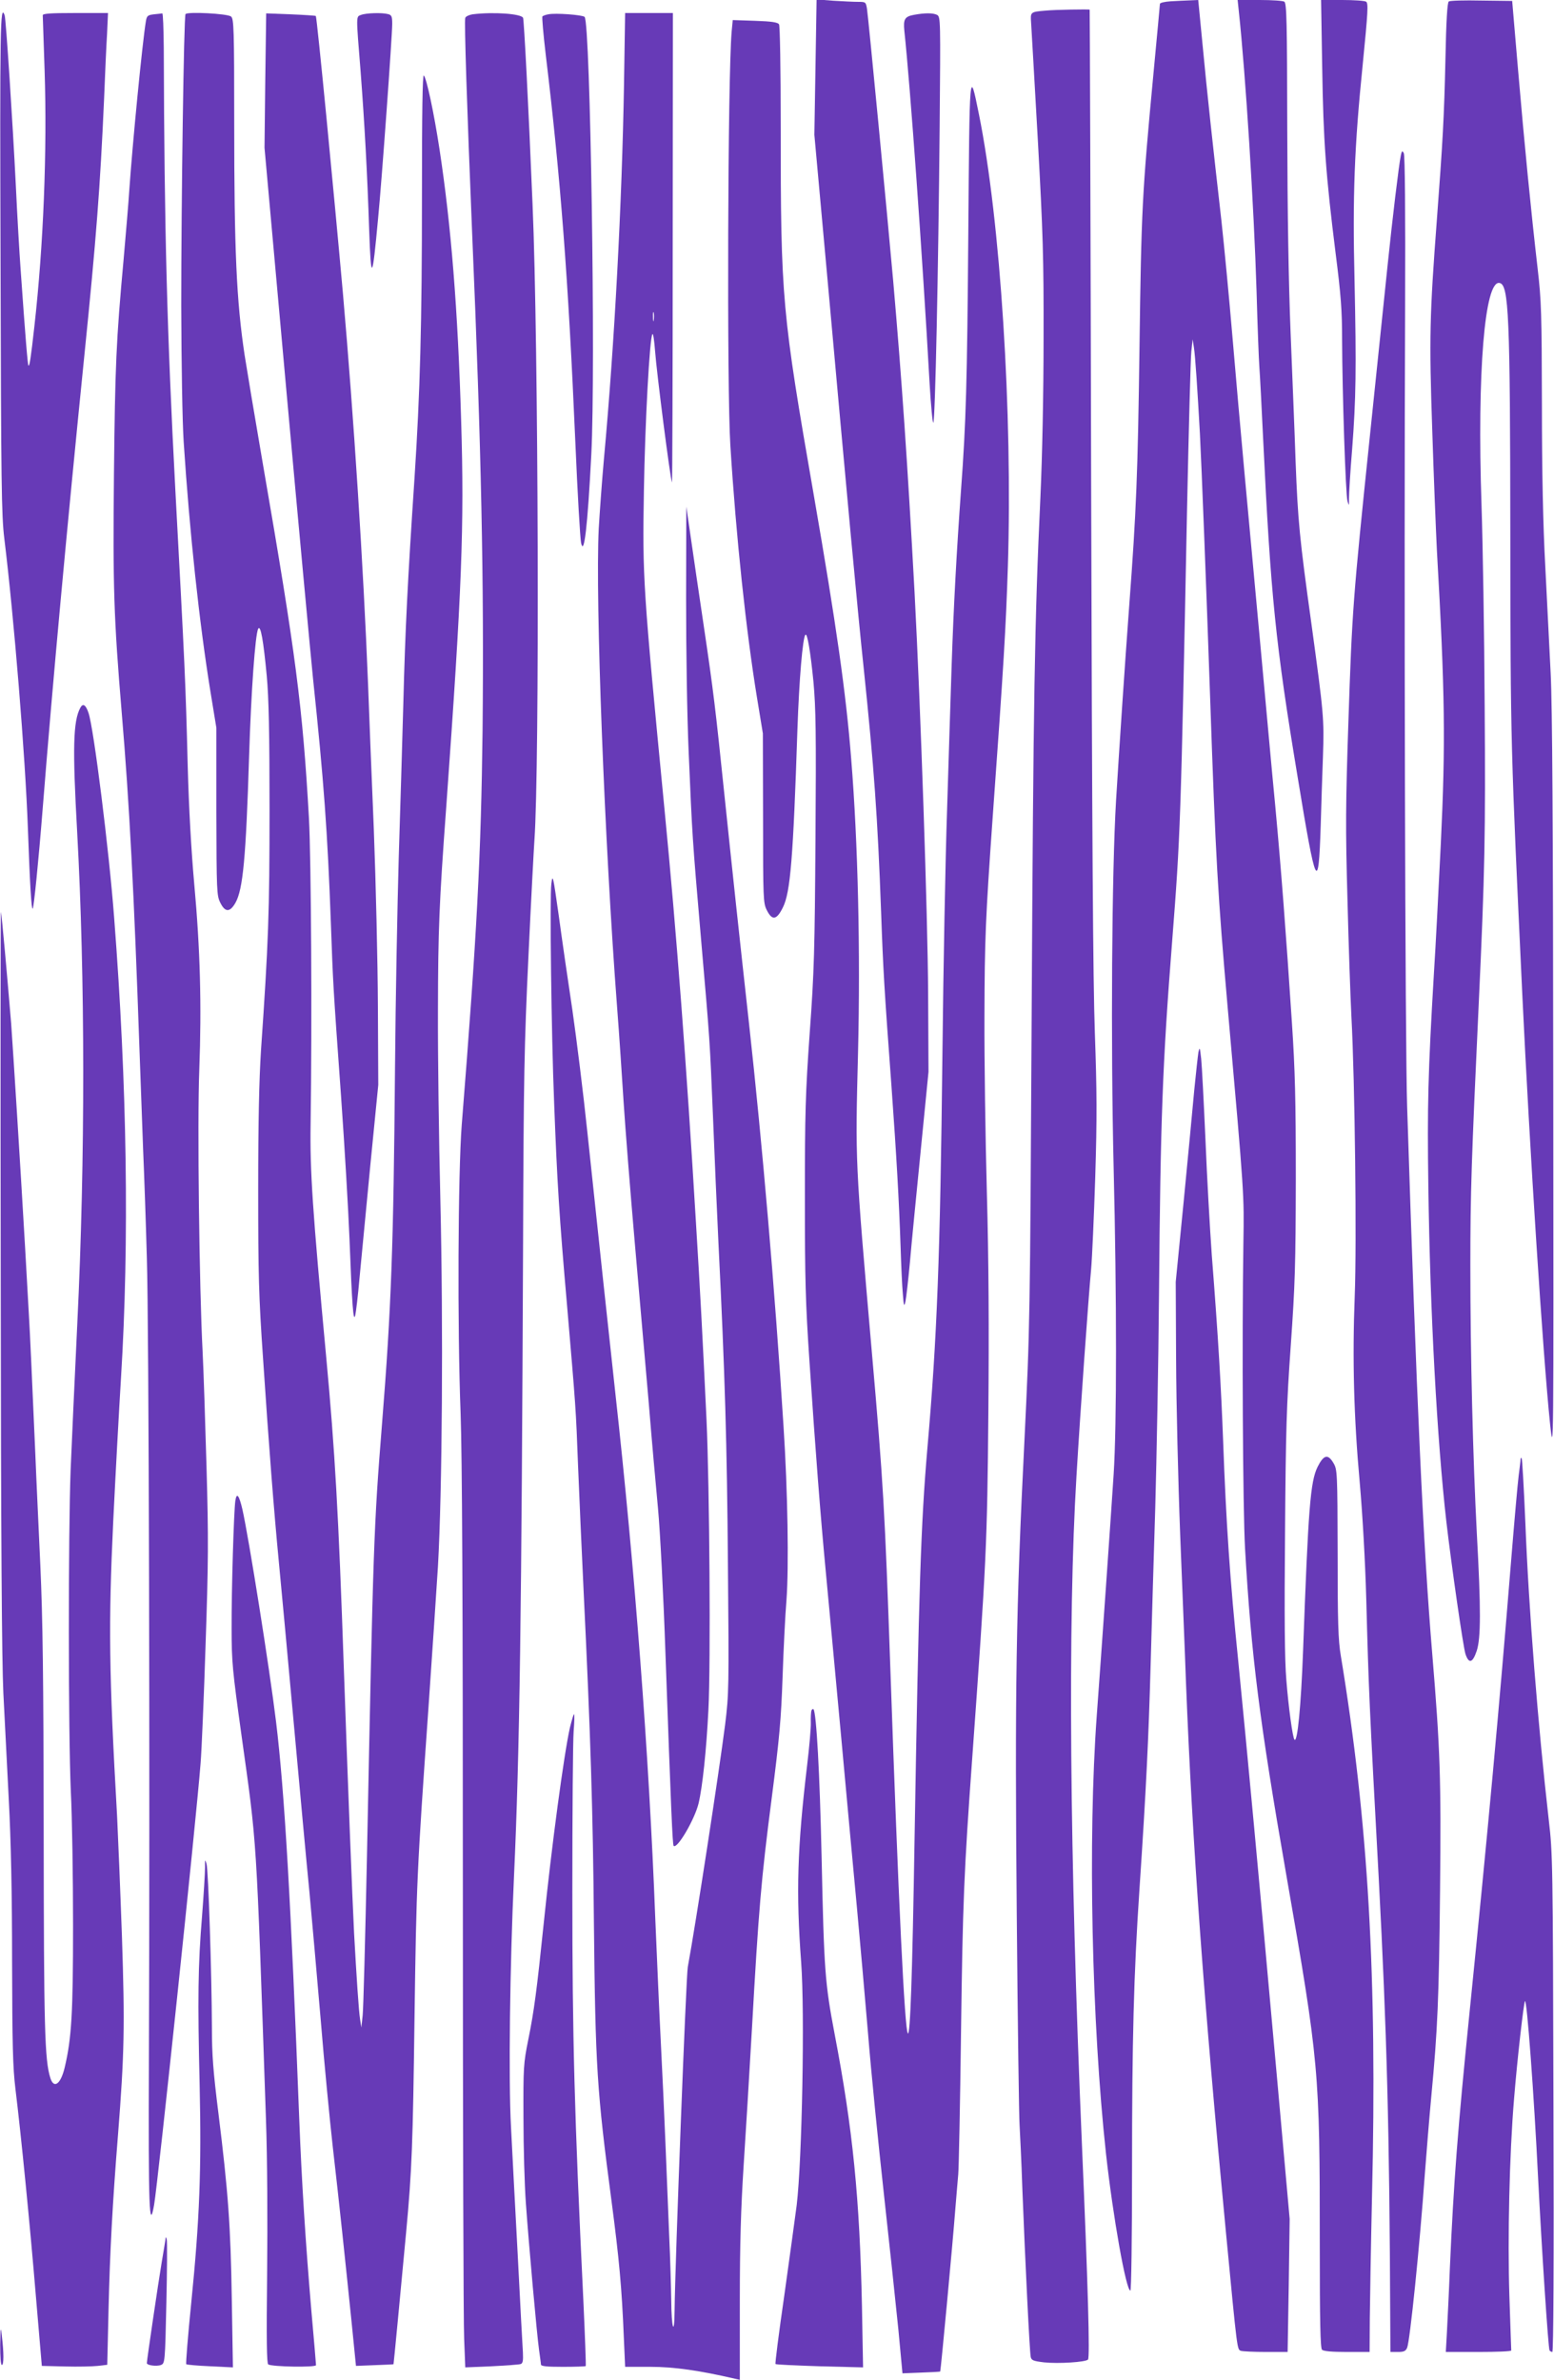 <?xml version="1.0" standalone="no"?>
<!DOCTYPE svg PUBLIC "-//W3C//DTD SVG 20010904//EN"
 "http://www.w3.org/TR/2001/REC-SVG-20010904/DTD/svg10.dtd">
<svg version="1.0" xmlns="http://www.w3.org/2000/svg"
 width="836pt" height="1280pt" viewBox="0 0 836 1280"
 preserveAspectRatio="xMidYMid meet">
<g transform="translate(0,1280) scale(0.1,-0.1)"
fill="#673ab7" stroke="none">
<path d="M4387 12439 l-6 -364 70 -770 c105 -1168 166 -1825 194 -2085 58
-558 76 -809 95 -1325 11 -311 17 -413 56 -940 27 -376 40 -602 49 -865 3 -96
8 -209 12 -250 5 -66 7 -71 14 -40 4 19 15 114 24 210 8 96 35 366 58 600 l42
425 -2 420 c-2 416 -40 1533 -73 2160 -38 700 -69 1146 -115 1675 -32 358
-133 1412 -141 1463 -6 36 -7 37 -48 37 -24 0 -83 3 -133 6 l-90 7 -6 -364z"/>
<path d="M6298 12793 c-32 -2 -58 -8 -58 -14 0 -5 -16 -175 -35 -377 -61 -647
-65 -725 -75 -1477 -9 -671 -17 -875 -55 -1380 -23 -308 -54 -773 -71 -1050
-23 -391 -29 -1299 -13 -1975 17 -693 17 -1392 0 -1650 -11 -174 -69 -1004
-91 -1300 -48 -664 -27 -1648 50 -2355 38 -341 108 -735 131 -735 5 0 9 282 9
648 0 700 9 1051 40 1512 36 537 49 811 60 1205 6 215 17 597 25 850 7 253 17
766 20 1140 8 953 19 1243 71 1905 44 567 46 613 80 2325 9 429 19 809 23 845
l7 65 7 -45 c7 -43 19 -226 32 -460 9 -174 34 -810 55 -1420 30 -873 41 -1059
95 -1675 90 -1017 88 -996 84 -1260 -8 -517 -3 -1434 9 -1645 33 -573 78 -931
222 -1755 176 -1009 180 -1051 180 -1986 0 -418 3 -558 12 -567 8 -8 52 -12
134 -12 l122 0 1 178 c1 97 6 395 12 662 28 1180 -20 2008 -168 2905 -14 82
-17 180 -17 550 -1 436 -2 451 -22 485 -30 52 -53 46 -86 -20 -39 -79 -50
-222 -78 -990 -11 -295 -30 -493 -46 -477 -10 9 -33 180 -44 322 -9 105 -11
343 -7 790 4 558 8 687 31 1010 23 327 26 430 27 895 0 427 -4 584 -21 840
-32 486 -58 826 -90 1170 -17 173 -52 563 -80 865 -28 303 -66 717 -85 920
-19 204 -48 534 -65 735 -17 201 -44 484 -60 630 -45 395 -76 677 -101 943
l-23 237 -45 -2 c-25 -1 -72 -3 -103 -5z"/>
<path d="M6664 12743 c37 -342 82 -1057 96 -1513 5 -184 12 -366 15 -405 3
-38 12 -209 20 -380 41 -852 67 -1108 186 -1825 99 -604 112 -631 124 -260 3
102 8 268 12 370 7 206 4 232 -62 715 -64 459 -73 557 -85 870 -5 154 -18 467
-27 695 -11 272 -17 649 -18 1093 -1 581 -3 680 -16 688 -7 5 -67 9 -132 9
l-119 0 6 -57z"/>
<path d="M7113 12438 c6 -398 20 -583 72 -999 29 -227 35 -311 35 -465 1 -290
19 -835 29 -869 8 -28 9 -27 8 15 0 25 7 143 17 263 21 273 23 436 13 907 -11
456 -1 720 44 1163 28 284 31 330 18 338 -7 5 -65 9 -128 9 l-114 0 6 -362z"/>
<path d="M7794 12792 c-8 -5 -14 -104 -18 -307 -7 -317 -15 -453 -46 -865 -39
-515 -42 -636 -25 -1133 8 -254 20 -545 25 -647 44 -772 47 -1036 21 -1580
-12 -245 -28 -557 -37 -695 -32 -540 -36 -714 -30 -1145 9 -674 47 -1367 97
-1805 27 -232 91 -678 103 -712 18 -53 38 -48 60 17 23 69 23 227 1 630 -21
401 -35 953 -35 1445 0 390 6 567 45 1405 33 708 37 915 32 1605 -2 385 -10
871 -17 1080 -24 712 17 1209 97 1193 50 -9 57 -172 58 -1358 1 -1116 2 -1144
65 -2480 39 -819 110 -1925 149 -2300 19 -174 19 -162 17 1810 -1 1399 -5
2057 -14 2230 -7 135 -20 394 -29 575 -12 221 -18 508 -18 870 -1 489 -3 558
-23 730 -36 313 -71 668 -105 1065 l-32 375 -165 2 c-91 2 -170 0 -176 -5z"/>
<path d="M5625 12743 c-82 -7 -82 -7 -78 -65 2 -29 18 -312 36 -628 28 -509
32 -632 31 -1070 0 -298 -7 -638 -17 -855 -31 -656 -38 -1095 -47 -2780 -9
-1659 -9 -1674 -39 -2295 -45 -898 -52 -1341 -41 -2562 5 -579 12 -1082 15
-1118 2 -36 10 -191 15 -345 15 -386 39 -876 45 -902 4 -18 14 -22 72 -29 77
-8 222 1 236 15 11 11 0 398 -33 1166 -66 1548 -76 2808 -29 3585 21 353 64
955 79 1115 5 55 15 277 22 493 10 324 9 462 -2 775 -10 280 -15 1066 -20
2942 -3 1408 -7 2561 -8 2563 -3 3 -187 0 -237 -5z"/>
<path d="M3 11388 c3 -1193 5 -1359 20 -1483 52 -423 113 -1171 127 -1560 11
-305 19 -439 26 -432 6 6 31 251 54 542 54 680 129 1495 224 2435 64 630 85
904 106 1380 5 129 12 286 16 348 l5 112 -175 0 c-134 0 -176 -3 -176 -12 0
-7 5 -141 10 -297 14 -433 -6 -939 -55 -1376 -19 -170 -26 -217 -32 -211 -4 4
-16 145 -42 516 -6 80 -18 285 -26 455 -17 343 -53 893 -60 913 -24 67 -26
-56 -22 -1330z"/>
<path d="M828 12723 c-33 -4 -38 -8 -43 -36 -19 -113 -73 -667 -90 -917 -3
-52 -17 -216 -30 -365 -40 -437 -46 -571 -52 -1161 -6 -600 -1 -764 42 -1279
41 -484 66 -966 95 -1800 6 -165 15 -412 20 -550 6 -137 15 -398 20 -580 11
-335 17 -2832 11 -4312 -3 -805 2 -929 28 -782 21 121 226 2064 250 2374 6 72
18 360 27 640 15 444 16 568 5 955 -7 245 -16 524 -21 620 -18 341 -29 1233
-18 1515 13 347 5 650 -27 1000 -16 177 -29 409 -35 630 -12 472 -15 525 -67
1495 -44 835 -59 1383 -62 2373 -1 103 -4 186 -8 185 -5 -1 -25 -3 -45 -5z"/>
<path d="M998 12724 c-9 -15 -23 -1006 -23 -1569 1 -317 6 -619 13 -730 32
-490 84 -974 144 -1344 l32 -196 0 -450 c1 -429 2 -452 21 -490 26 -53 52 -53
82 0 40 72 56 239 73 787 11 350 33 657 49 686 13 23 28 -62 46 -253 11 -118
15 -306 15 -720 0 -553 -6 -717 -46 -1295 -10 -159 -15 -380 -15 -750 0 -457
3 -574 26 -905 31 -467 59 -826 85 -1095 11 -113 47 -502 80 -865 33 -363 71
-775 85 -915 13 -140 40 -446 60 -680 19 -234 49 -542 65 -685 34 -294 70
-637 103 -960 l22 -220 100 4 c55 2 101 4 102 5 1 1 36 367 68 711 31 333 36
469 45 1155 10 723 13 784 75 1665 19 275 42 617 51 760 23 405 29 1287 13
1970 -8 324 -14 786 -13 1025 1 429 6 565 45 1095 84 1167 97 1504 80 2067
-18 607 -54 1055 -117 1468 -29 190 -69 379 -84 394 -7 7 -10 -201 -10 -640 0
-701 -10 -1063 -40 -1524 -37 -554 -50 -815 -60 -1205 -6 -214 -17 -592 -25
-840 -7 -247 -17 -756 -20 -1130 -8 -957 -20 -1291 -70 -1915 -44 -553 -47
-628 -81 -2330 -9 -432 -19 -814 -23 -850 l-7 -65 -7 45 c-7 43 -19 226 -32
460 -9 174 -34 810 -55 1420 -29 844 -48 1174 -95 1680 -74 793 -88 1003 -84
1255 8 539 3 1426 -9 1645 -34 599 -70 877 -247 1900 -46 267 -90 532 -99 590
-44 292 -56 565 -56 1251 0 505 -2 558 -17 570 -18 16 -237 27 -245 13z"/>
<path d="M1427 12367 l-4 -362 118 -1310 c65 -720 130 -1416 143 -1545 58
-551 78 -822 96 -1315 12 -328 10 -310 55 -935 19 -267 39 -609 45 -760 14
-367 21 -454 31 -415 4 17 15 107 23 200 9 94 35 366 58 605 l43 435 -2 425
c-1 234 -11 661 -22 950 -12 289 -26 640 -31 780 -25 635 -77 1439 -135 2100
-48 539 -140 1489 -146 1494 -2 2 -63 6 -135 9 l-132 5 -5 -361z"/>
<path d="M1943 12720 c-28 -11 -28 6 -3 -305 21 -276 36 -545 46 -852 10 -284
17 -275 48 62 20 203 76 984 76 1046 0 40 -3 48 -22 53 -33 9 -119 6 -145 -4z"/>
<path d="M2542 12723 c-18 -3 -36 -11 -39 -19 -6 -17 9 -479 37 -1159 50
-1174 64 -1872 56 -2675 -8 -666 -30 -1092 -112 -2120 -20 -258 -24 -1093 -6
-1555 8 -225 12 -985 12 -2571 0 -1238 3 -2320 7 -2404 l6 -153 142 6 c78 4
148 9 156 12 12 4 14 19 12 63 -2 31 -15 268 -28 527 -14 259 -30 567 -36 685
-14 253 -6 868 16 1345 31 672 41 1430 49 3420 3 882 6 1049 29 1535 14 300
29 579 32 621 28 391 22 2676 -10 3419 -23 559 -46 990 -51 1004 -9 22 -159
33 -272 19z"/>
<path d="M2950 12723 c-14 -2 -28 -8 -32 -11 -3 -4 5 -97 18 -207 80 -665 121
-1201 159 -2080 12 -281 26 -521 31 -545 16 -74 35 86 55 475 24 458 -5 2323
-36 2354 -11 11 -157 22 -195 14z"/>
<path d="M3357 12348 c-11 -641 -51 -1397 -108 -2016 -11 -122 -23 -291 -28
-375 -19 -385 31 -1689 99 -2577 11 -140 26 -370 35 -510 9 -140 36 -480 60
-755 24 -275 58 -662 75 -860 16 -198 39 -454 50 -570 11 -119 29 -458 40
-780 30 -840 38 -1027 44 -1033 19 -19 113 142 134 228 21 88 42 283 53 503
13 248 6 1200 -10 1557 -23 486 -33 674 -57 1065 -51 850 -104 1553 -169 2220
-116 1199 -119 1248 -111 1715 6 367 31 827 46 843 4 5 10 -36 14 -90 9 -121
81 -682 91 -708 2 -5 4 560 4 1258 l1 1267 -128 0 -129 0 -6 -382z m160 -1270
c-2 -13 -4 -5 -4 17 -1 22 1 32 4 23 2 -10 2 -28 0 -40z"/>
<path d="M4916 12720 c-49 -9 -57 -24 -51 -85 32 -299 97 -1202 136 -1898 7
-119 16 -214 20 -210 10 10 27 814 34 1590 5 581 5 592 -14 603 -22 11 -66 11
-125 0z"/>
<path d="M3936 12629 c-21 -237 -26 -1927 -7 -2224 31 -495 85 -1000 143
-1355 l32 -195 1 -455 c0 -435 1 -457 20 -495 29 -58 53 -54 87 15 40 81 55
262 78 960 9 261 28 492 43 506 10 10 27 -90 43 -252 13 -143 15 -275 11 -844
-4 -597 -7 -718 -31 -1045 -23 -326 -26 -431 -26 -883 0 -443 3 -564 25 -890
33 -491 58 -815 89 -1142 14 -146 50 -537 81 -870 30 -333 69 -747 85 -920 16
-173 43 -479 60 -680 16 -201 55 -588 85 -860 30 -272 65 -601 78 -730 l22
-235 100 4 c55 2 101 4 103 6 3 3 67 686 81 870 6 77 14 163 16 190 3 28 10
372 15 765 9 697 16 865 60 1470 76 1057 81 1152 87 1860 4 449 2 822 -8 1185
-8 292 -14 719 -13 950 1 415 6 528 44 1065 60 832 71 1017 82 1354 26 821
-40 1861 -156 2433 -51 251 -50 255 -57 -662 -6 -780 -12 -997 -39 -1361 -24
-332 -40 -631 -50 -929 -6 -176 -17 -531 -25 -790 -9 -258 -20 -848 -25 -1310
-12 -1094 -29 -1531 -81 -2125 -35 -407 -46 -746 -69 -2105 -12 -732 -23
-1055 -36 -1042 -17 17 -51 713 -94 1957 -30 861 -38 1005 -100 1710 -90 1035
-89 1015 -74 1610 13 541 0 1126 -37 1580 -28 356 -81 724 -199 1405 -174
1002 -180 1060 -180 2005 0 299 -4 531 -9 539 -7 11 -39 16 -129 19 l-120 4
-6 -63z"/>
<path d="M7536 11964 c-11 -54 -45 -338 -71 -589 -14 -137 -57 -549 -95 -915
-92 -885 -96 -943 -116 -1540 -15 -448 -16 -573 -5 -960 6 -245 16 -526 21
-625 19 -350 29 -1227 18 -1505 -13 -339 -5 -653 27 -1005 15 -171 29 -414 35
-625 13 -488 16 -558 67 -1500 44 -834 58 -1362 62 -2377 l1 -173 40 0 c32 0
42 4 50 23 15 37 67 540 95 932 9 116 24 305 35 420 34 360 41 523 47 1107 6
606 1 753 -42 1273 -49 586 -84 1353 -135 2940 -11 318 -17 2853 -11 4302 2
514 -1 818 -7 829 -8 15 -11 13 -16 -12z"/>
<path d="M3691 9585 c0 -288 5 -632 14 -835 19 -444 19 -453 65 -985 50 -578
48 -547 66 -980 8 -203 21 -505 29 -670 35 -705 46 -1080 51 -1730 6 -664 5
-696 -15 -860 -33 -258 -157 -1066 -201 -1305 -9 -49 -68 -1581 -71 -1850 -1
-142 -17 -92 -18 60 -1 63 -5 219 -11 345 -5 127 -14 349 -20 495 -6 146 -17
391 -25 545 -8 154 -21 456 -30 670 -33 871 -110 1878 -215 2825 -40 367 -80
737 -150 1399 -22 211 -59 508 -81 660 -23 152 -56 380 -73 506 -31 218 -33
227 -40 171 -9 -69 0 -805 15 -1176 16 -427 28 -616 69 -1085 48 -562 48 -555
60 -875 6 -146 19 -449 30 -675 37 -764 50 -1178 55 -1775 8 -780 16 -904 95
-1500 40 -304 55 -461 66 -733 l7 -157 137 0 c127 0 265 -20 458 -65 l22 -5 0
422 c0 310 6 503 20 723 11 165 31 498 45 740 36 644 50 808 106 1240 43 333
51 429 59 655 5 146 14 333 21 415 13 176 7 582 -16 935 -46 730 -115 1526
-185 2160 -51 460 -91 833 -135 1255 -46 444 -56 531 -110 895 -25 168 -56
379 -69 470 l-24 165 -1 -490z"/>
<path d="M432 8993 c-39 -72 -42 -219 -17 -666 43 -783 44 -1761 1 -2642 -14
-291 -30 -647 -36 -789 -13 -343 -13 -1416 1 -1731 7 -137 12 -461 12 -720 0
-474 -8 -609 -45 -765 -21 -89 -58 -117 -77 -57 -31 98 -35 267 -36 1327 -1
836 -5 1143 -18 1430 -9 201 -22 471 -27 600 -17 390 -29 660 -35 755 -3 50
-12 209 -20 355 -25 435 -65 1066 -75 1205 -20 242 -51 590 -55 600 -2 6 -3
-883 -1 -1975 1 -1390 6 -2057 14 -2225 7 -132 20 -388 29 -570 12 -222 18
-509 18 -875 1 -448 4 -570 18 -685 30 -245 78 -728 110 -1115 l32 -375 125
-3 c69 -2 148 0 176 3 l51 6 7 302 c7 296 21 566 51 937 34 432 37 583 21
1065 -9 253 -21 543 -26 645 -44 773 -47 1035 -21 1585 12 248 31 596 42 775
45 730 33 1573 -37 2475 -27 358 -110 1022 -138 1101 -15 44 -30 53 -44 27z"/>
<path d="M6447 7140 c-3 -19 -13 -109 -22 -200 -8 -91 -34 -361 -57 -600 l-43
-435 2 -420 c1 -231 11 -654 22 -940 11 -286 26 -641 31 -790 35 -885 96
-1717 215 -2960 62 -648 60 -631 81 -639 9 -3 69 -6 134 -6 l117 0 6 358 5
357 -69 770 c-96 1068 -162 1771 -208 2235 -44 430 -65 739 -81 1180 -11 292
-26 552 -61 1000 -10 140 -26 419 -34 620 -9 201 -19 397 -23 435 -7 63 -8 66
-15 35z"/>
<path d="M8180 4949 c0 -8 -5 -46 -10 -85 -5 -38 -23 -241 -40 -450 -66 -815
-124 -1446 -224 -2434 -64 -631 -86 -920 -106 -1375 -5 -132 -13 -288 -16
-348 l-6 -107 176 0 c97 0 176 3 176 8 0 4 -5 135 -10 291 -10 314 0 761 25
1061 17 211 52 520 59 527 10 11 48 -493 71 -962 19 -373 54 -905 61 -917 3
-4 10 -8 15 -8 6 0 9 470 6 1338 -3 1289 -4 1344 -25 1522 -58 507 -108 1134
-126 1598 -8 189 -17 346 -20 349 -3 4 -6 0 -6 -8z"/>
<path d="M1266 4728 c-8 -55 -21 -481 -20 -688 0 -179 5 -226 52 -565 86 -617
79 -507 133 -2080 7 -201 9 -538 6 -823 -4 -358 -2 -484 6 -489 20 -13 257
-17 257 -4 0 6 -11 138 -25 293 -31 363 -52 693 -65 1027 -45 1171 -79 1764
-125 2141 -35 287 -146 986 -181 1142 -18 77 -31 93 -38 46z"/>
<path d="M4365 3599 c-2 -8 -4 -36 -3 -64 1 -27 -8 -131 -20 -230 -53 -446
-60 -683 -32 -1060 20 -269 5 -1059 -24 -1305 -9 -69 -39 -288 -67 -488 -29
-199 -50 -365 -47 -367 3 -3 110 -8 238 -12 l233 -6 -6 329 c-12 579 -49 953
-147 1464 -52 274 -57 340 -70 950 -10 453 -28 781 -44 797 -3 3 -8 0 -11 -8z"/>
<path d="M3066 3508 c-32 -142 -98 -633 -141 -1053 -37 -359 -52 -473 -83
-625 -26 -129 -27 -148 -26 -420 0 -157 6 -364 13 -460 16 -224 59 -705 71
-790 5 -36 10 -71 10 -77 0 -10 30 -13 118 -13 65 0 121 2 123 4 2 3 -4 163
-13 358 -48 993 -59 1411 -59 2193 0 424 3 812 7 863 4 50 5 92 2 92 -3 0 -12
-33 -22 -72z"/>
<path d="M1103 2755 c0 -27 -7 -144 -16 -260 -22 -265 -24 -447 -13 -910 10
-450 0 -723 -45 -1169 -18 -179 -30 -328 -27 -332 4 -3 61 -8 129 -11 l122 -6
-6 364 c-6 399 -20 583 -72 1003 -28 224 -35 313 -35 460 -1 285 -19 848 -29
881 -8 27 -9 25 -8 -20z"/>
<path d="M891 763 c0 -6 -10 -65 -21 -130 -19 -114 -80 -527 -80 -543 0 -12
52 -19 76 -10 21 9 22 12 29 332 4 178 5 332 2 343 -2 11 -5 15 -6 8z"/>
<path d="M1 188 c0 -66 3 -108 9 -108 11 0 11 66 0 155 -6 55 -7 50 -9 -47z"/>
</g>
</svg>
